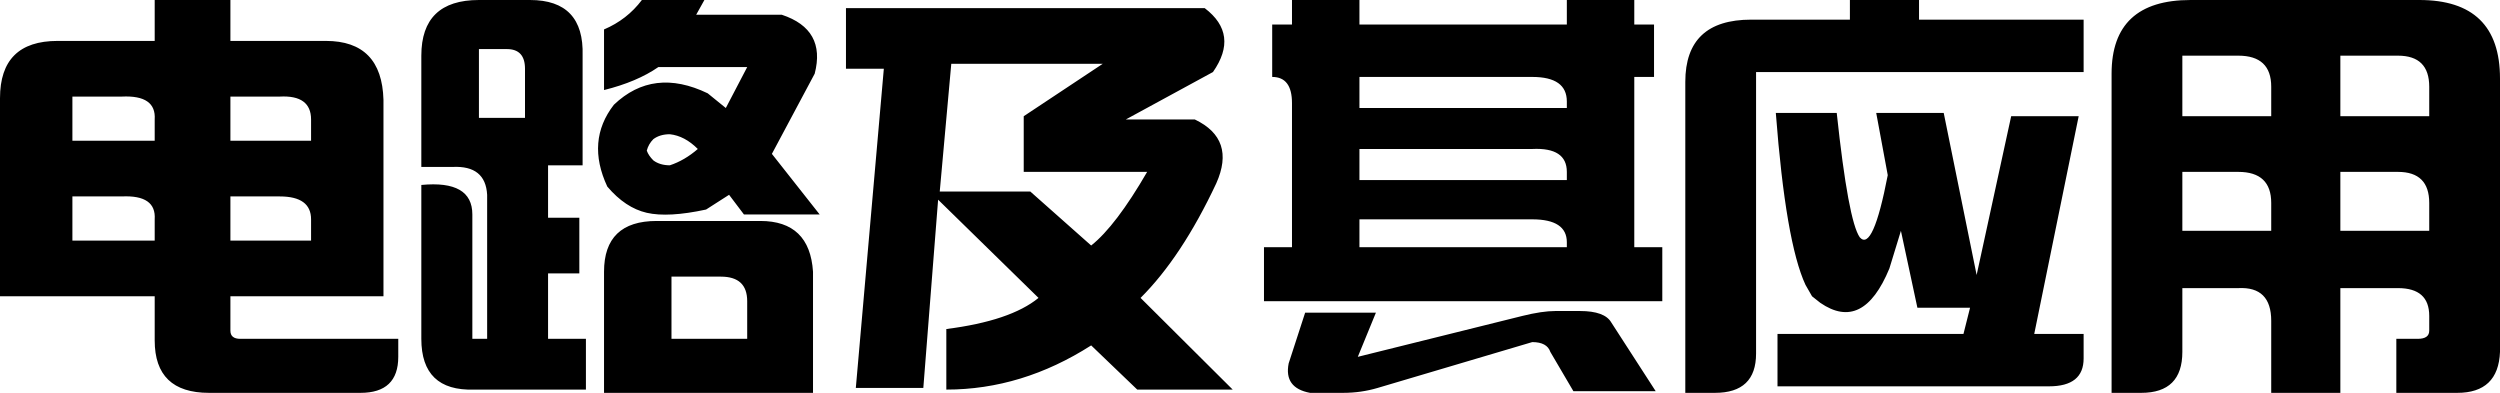 <svg width="490" height="77" xmlns="http://www.w3.org/2000/svg" xmlns:xlink="http://www.w3.org/1999/xlink" xml:space="preserve" overflow="hidden"><defs><clipPath id="clip0"><rect x="2129" y="1106" width="490" height="77"/></clipPath></defs><g clip-path="url(#clip0)" transform="translate(-2129 -1106)"><path d="M2433.84 1166.96 2438.68 1166.96C2441.9 1166.96 2443.95 1167.71 2444.81 1169.2L2453.52 1182.68 2437.39 1182.68 2432.87 1174.98C2432.44 1173.7 2431.26 1173.05 2429.32 1173.05L2399 1182.04C2396.85 1182.68 2394.59 1183 2392.23 1183L2385.77 1183C2382.33 1182.36 2380.94 1180.43 2381.58 1177.22L2384.81 1167.28 2398.68 1167.28 2395.13 1175.94 2427.39 1167.92C2429.97 1167.28 2432.12 1166.96 2433.84 1166.96ZM2260.61 1160.22 2260.61 1172.41 2275.45 1172.41 2275.45 1165.03C2275.45 1161.82 2273.73 1160.22 2270.29 1160.22ZM2257.71 1149.31 2278.03 1149.31C2284.48 1149.31 2287.92 1152.63 2288.35 1159.26L2288.35 1183 2247.39 1183 2247.39 1159.26C2247.39 1152.63 2250.83 1149.31 2257.71 1149.31ZM2395.45 1148.99 2395.45 1154.45 2436.1 1154.45 2436.1 1153.48C2436.1 1150.49 2433.84 1148.99 2429.32 1148.99ZM2174.16 1144.5 2174.16 1153.16 2189.97 1153.16 2189.97 1148.99C2189.97 1146 2187.92 1144.5 2183.84 1144.5ZM2143.19 1144.5 2143.19 1153.16 2159.32 1153.16 2159.32 1148.99C2159.54 1145.78 2157.39 1144.29 2152.87 1144.5ZM2587.71 1139.69 2587.71 1151.24 2605.13 1151.24 2605.13 1145.78C2605.13 1141.72 2603.09 1139.69 2599 1139.69ZM2556.74 1139.69 2556.74 1151.24 2574.16 1151.24 2574.16 1145.78C2574.16 1141.72 2572.01 1139.69 2567.71 1139.69ZM2395.45 1135.2 2395.45 1141.29 2436.1 1141.29 2436.1 1139.69C2436.1 1136.48 2433.84 1134.98 2429.32 1135.2ZM2260.29 1132.31C2259 1132.31 2257.92 1132.63 2257.06 1133.27 2256.42 1133.91 2255.99 1134.66 2255.77 1135.52 2255.99 1136.16 2256.42 1136.8 2257.06 1137.44 2257.92 1138.08 2259 1138.4 2260.29 1138.4 2262.23 1137.76 2264.05 1136.69 2265.77 1135.2 2264.05 1133.48 2262.23 1132.52 2260.29 1132.31ZM2477.06 1128.14 2489 1128.14C2490.51 1142.25 2492.01 1150.38 2493.52 1152.52 2495.24 1154.45 2497.06 1150.38 2499 1140.33L2496.74 1128.14 2509.97 1128.14 2516.42 1159.9 2523.19 1128.78 2536.42 1128.78 2527.71 1171.45 2537.39 1171.45 2537.39 1176.26C2537.39 1179.9 2535.13 1181.72 2530.61 1181.72L2477.39 1181.72 2477.39 1171.45 2513.84 1171.45 2515.13 1166.32 2504.81 1166.32 2501.58 1151.24 2499.32 1158.62C2495.88 1166.96 2491.37 1169.2 2485.77 1165.35L2484.16 1164.07 2482.87 1161.82C2480.29 1156.26 2478.35 1145.03 2477.06 1128.14ZM2174.16 1124.93 2174.16 1133.59 2189.97 1133.59 2189.97 1129.42C2189.97 1126.21 2187.92 1124.71 2183.84 1124.93ZM2143.19 1124.93 2143.19 1133.59 2159.32 1133.59 2159.32 1129.42C2159.54 1126.21 2157.39 1124.71 2152.87 1124.93ZM2395.45 1121.08 2395.45 1127.17 2436.1 1127.17 2436.1 1125.89C2436.1 1122.68 2433.84 1121.08 2429.32 1121.08ZM2315.45 1118.51 2313.19 1143.54 2330.94 1143.54 2342.87 1154.12C2346.1 1151.56 2349.75 1146.75 2353.84 1139.69L2329.65 1139.69 2329.65 1128.78 2345.13 1118.51ZM2587.71 1116.91 2587.71 1128.78 2605.13 1128.78 2605.13 1123C2605.13 1118.94 2603.09 1116.91 2599 1116.91ZM2556.74 1116.91 2556.74 1128.78 2574.16 1128.78 2574.16 1123C2574.16 1118.94 2572.01 1116.91 2567.71 1116.91ZM2222.87 1115.62 2222.87 1129.1 2231.9 1129.1 2231.9 1119.47C2231.9 1116.91 2230.72 1115.62 2228.35 1115.62ZM2294.81 1107.6 2365.13 1107.6C2369.65 1111.03 2370.18 1115.2 2366.74 1120.12L2349.65 1129.42 2363.19 1129.42C2368.57 1131.99 2369.97 1136.16 2367.39 1141.93 2362.87 1151.56 2357.92 1159.04 2352.55 1164.39L2370.61 1182.36 2351.9 1182.36 2342.87 1173.7C2333.84 1179.47 2324.38 1182.36 2314.48 1182.36L2314.48 1170.49C2322.87 1169.42 2328.89 1167.39 2332.55 1164.39L2312.87 1145.14 2309.97 1182.04 2296.74 1182.04 2302.23 1119.47 2294.81 1119.47ZM2558.35 1106 2603.19 1106C2613.73 1106 2619 1111.13 2619 1121.4L2619 1174.98C2618.78 1180.33 2615.99 1183 2610.61 1183L2598.68 1183 2598.68 1172.41 2602.87 1172.41C2604.38 1172.41 2605.13 1171.88 2605.13 1170.81L2605.13 1167.92C2605.13 1164.28 2603.09 1162.47 2599 1162.47L2587.71 1162.47 2587.71 1183 2574.16 1183 2574.16 1168.88C2574.16 1164.39 2572.01 1162.25 2567.71 1162.47L2556.74 1162.47 2556.74 1174.98C2556.74 1180.33 2554.05 1183 2548.68 1183L2542.87 1183 2542.87 1120.44C2542.87 1110.81 2548.03 1106 2558.35 1106ZM2491.58 1106 2505.13 1106 2505.13 1109.85 2537.39 1109.85 2537.39 1120.12 2473.19 1120.12 2473.19 1175.3C2473.19 1180.43 2470.51 1183 2465.13 1183L2459.32 1183 2459.32 1122.04C2459.32 1113.91 2463.62 1109.85 2472.23 1109.85L2491.58 1109.85ZM2382.23 1106 2395.45 1106 2395.45 1110.81 2436.1 1110.81 2436.1 1106 2449.32 1106 2449.32 1110.81 2453.19 1110.81 2453.19 1121.08 2449.32 1121.08 2449.32 1154.45 2454.81 1154.45 2454.81 1165.03 2376.74 1165.03 2376.74 1154.45 2382.23 1154.45 2382.23 1126.21C2382.23 1122.79 2380.94 1121.08 2378.35 1121.08L2378.35 1110.81 2382.23 1110.81ZM2254.81 1106 2267.06 1106 2265.45 1108.89 2282.23 1108.89C2288.03 1110.81 2290.18 1114.66 2288.68 1120.44L2280.29 1136.16 2289.65 1148.03 2274.81 1148.03 2271.9 1144.18 2267.39 1147.07C2262.44 1148.14 2258.57 1148.35 2255.77 1147.71 2252.98 1147.07 2250.4 1145.36 2248.03 1142.57 2245.24 1136.59 2245.67 1131.24 2249.32 1126.53 2254.48 1121.61 2260.61 1120.87 2267.71 1124.29L2271.26 1127.17 2275.45 1119.15 2258.03 1119.15C2255.24 1121.08 2251.69 1122.58 2247.39 1123.65L2247.39 1111.77C2250.4 1110.49 2252.87 1108.57 2254.81 1106ZM2222.87 1106 2232.87 1106C2239.97 1106 2243.41 1109.64 2243.19 1116.91L2243.19 1138.4 2236.42 1138.4 2236.42 1148.67 2242.55 1148.67 2242.55 1159.58 2236.42 1159.58 2236.42 1172.41 2243.84 1172.41 2243.84 1182.36 2221.9 1182.36C2215.02 1182.57 2211.58 1179.26 2211.58 1172.41L2211.58 1142.25C2218.25 1141.61 2221.58 1143.54 2221.58 1148.03L2221.58 1172.41 2224.48 1172.41 2224.48 1144.18C2224.27 1140.33 2222.01 1138.51 2217.71 1138.72L2211.58 1138.72 2211.58 1116.91C2211.58 1109.64 2215.34 1106 2222.87 1106ZM2159.32 1106 2174.16 1106 2174.16 1114.02 2192.87 1114.02C2200.18 1114.02 2203.95 1117.87 2204.16 1125.57L2204.16 1164.07 2174.16 1164.07 2174.16 1170.81C2174.16 1171.88 2174.81 1172.41 2176.1 1172.41L2207.06 1172.41 2207.06 1175.94C2207.06 1180.65 2204.59 1183 2199.65 1183L2169.97 1183C2162.87 1183 2159.32 1179.58 2159.32 1172.73L2159.32 1164.07 2129 1164.07 2129 1125.25C2129 1117.76 2132.76 1114.02 2140.29 1114.02L2159.32 1114.02Z" fill-rule="evenodd"/></g></svg>
